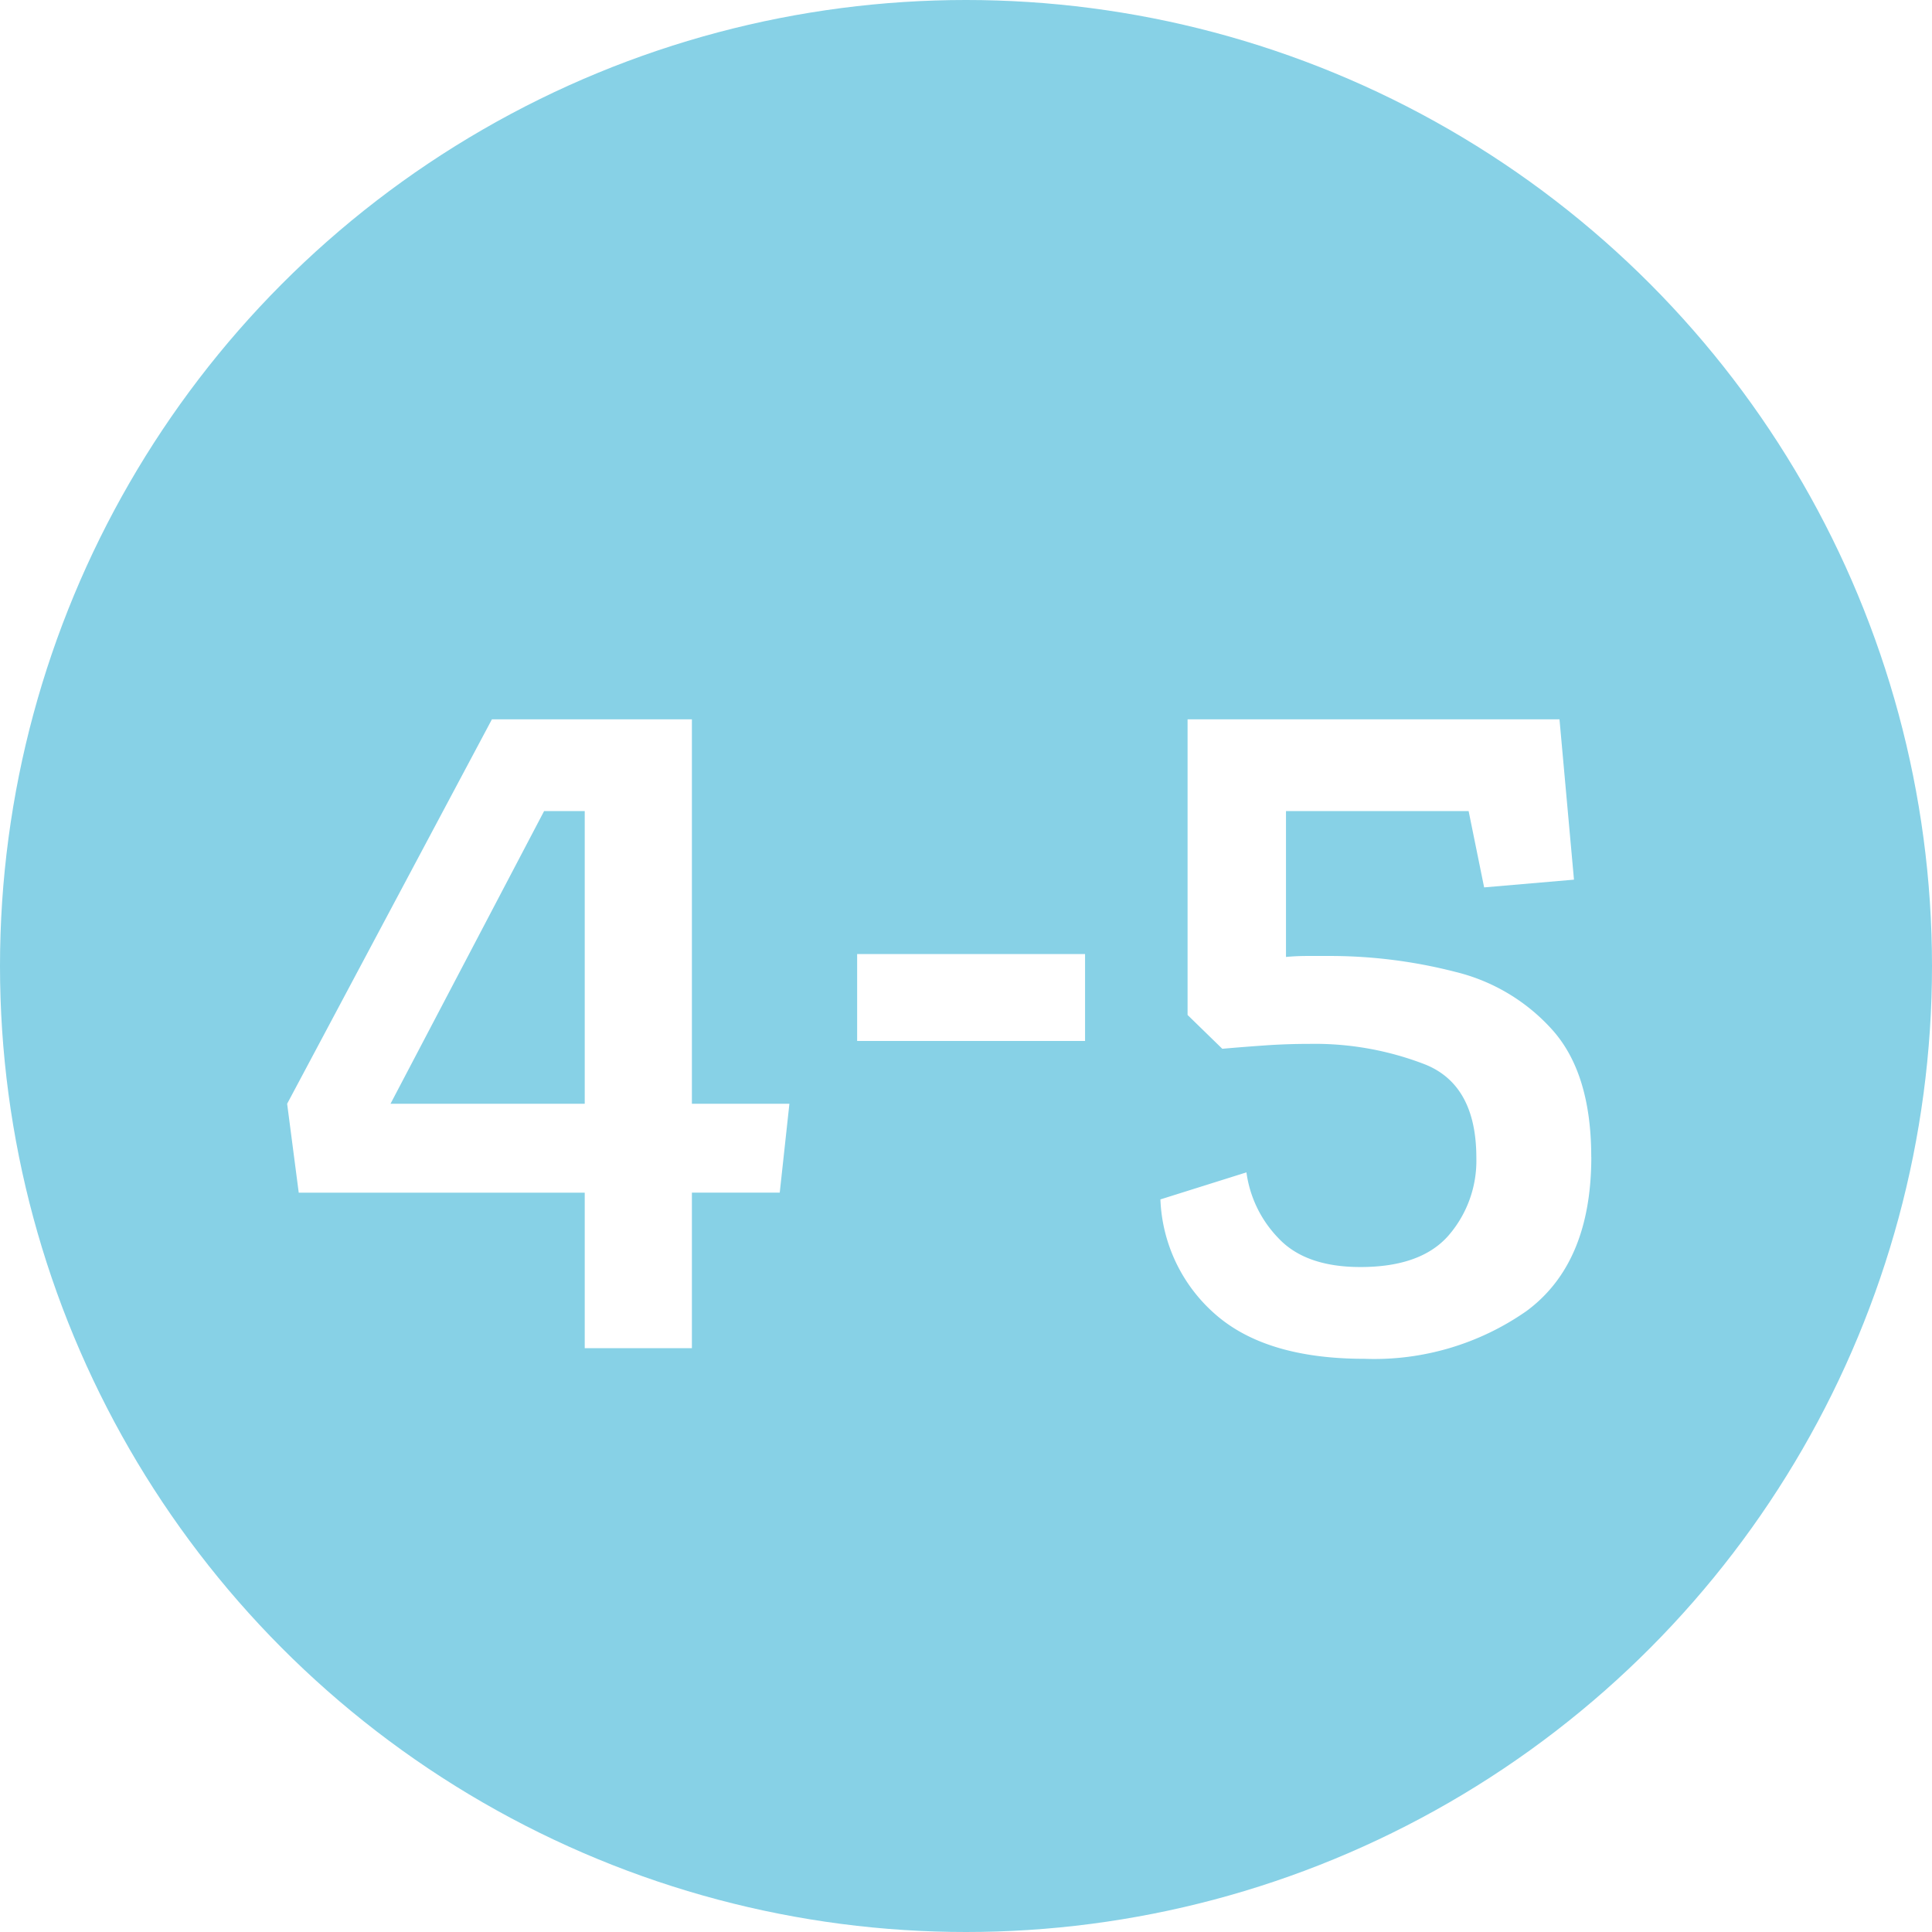 <svg xmlns="http://www.w3.org/2000/svg" xmlns:xlink="http://www.w3.org/1999/xlink" width="128" height="128" viewBox="0 0 128 128">
  <rect x="0" y="0" width="128" height="128" fill="#333333" stroke="none"/>
  <defs>
    <clipPath id="clip-_0992_17_128x128">
      <rect width="128" height="128"/>
    </clipPath>
  </defs>
  <g id="_0992_17_128x128" data-name="0992_17_128x128" clip-path="url(#clip-_0992_17_128x128)">
    <rect width="128" height="128" fill="#fff"/>
    <circle id="Ellipse_11" data-name="Ellipse 11" cx="64" cy="64" r="64" transform="translate(0)" fill="#87d1e6"/>
    <path id="Path_4" data-name="Path 4" d="M27.84,8.32h-7.1v-10.3H1.792L1.024-7.872,14.592-33.344H27.84V-7.872H34.3l-.64,5.888H27.84Zm-7.1-16.192V-27.264H18.048L7.872-7.872Zm18.048-9.92h15.1v5.76h-15.1Zm48.64,13.44q0,7.04-4.288,10.208A17.6,17.6,0,0,1,72.384,9.024q-6.464,0-9.824-2.912a10.64,10.64,0,0,1-3.68-7.648l5.7-1.792a7.75,7.75,0,0,0,2.112,4.352q1.792,1.92,5.44,1.92,4.032,0,5.856-2.112a7.565,7.565,0,0,0,1.824-5.12q0-4.8-3.36-6.176a20.218,20.218,0,0,0-7.712-1.376q-1.472,0-2.912.1t-2.848.224l-2.3-2.24V-33.344h24.64l.96,10.624-5.952.512L79.3-27.264H67.2V-17.6q.7-.064,1.376-.064h1.312a33.363,33.363,0,0,1,8.544,1.056,12.617,12.617,0,0,1,6.5,3.936Q87.424-9.792,87.424-4.352Z" transform="translate(18 81)" fill="#fff"/>
  </g>
</svg>
